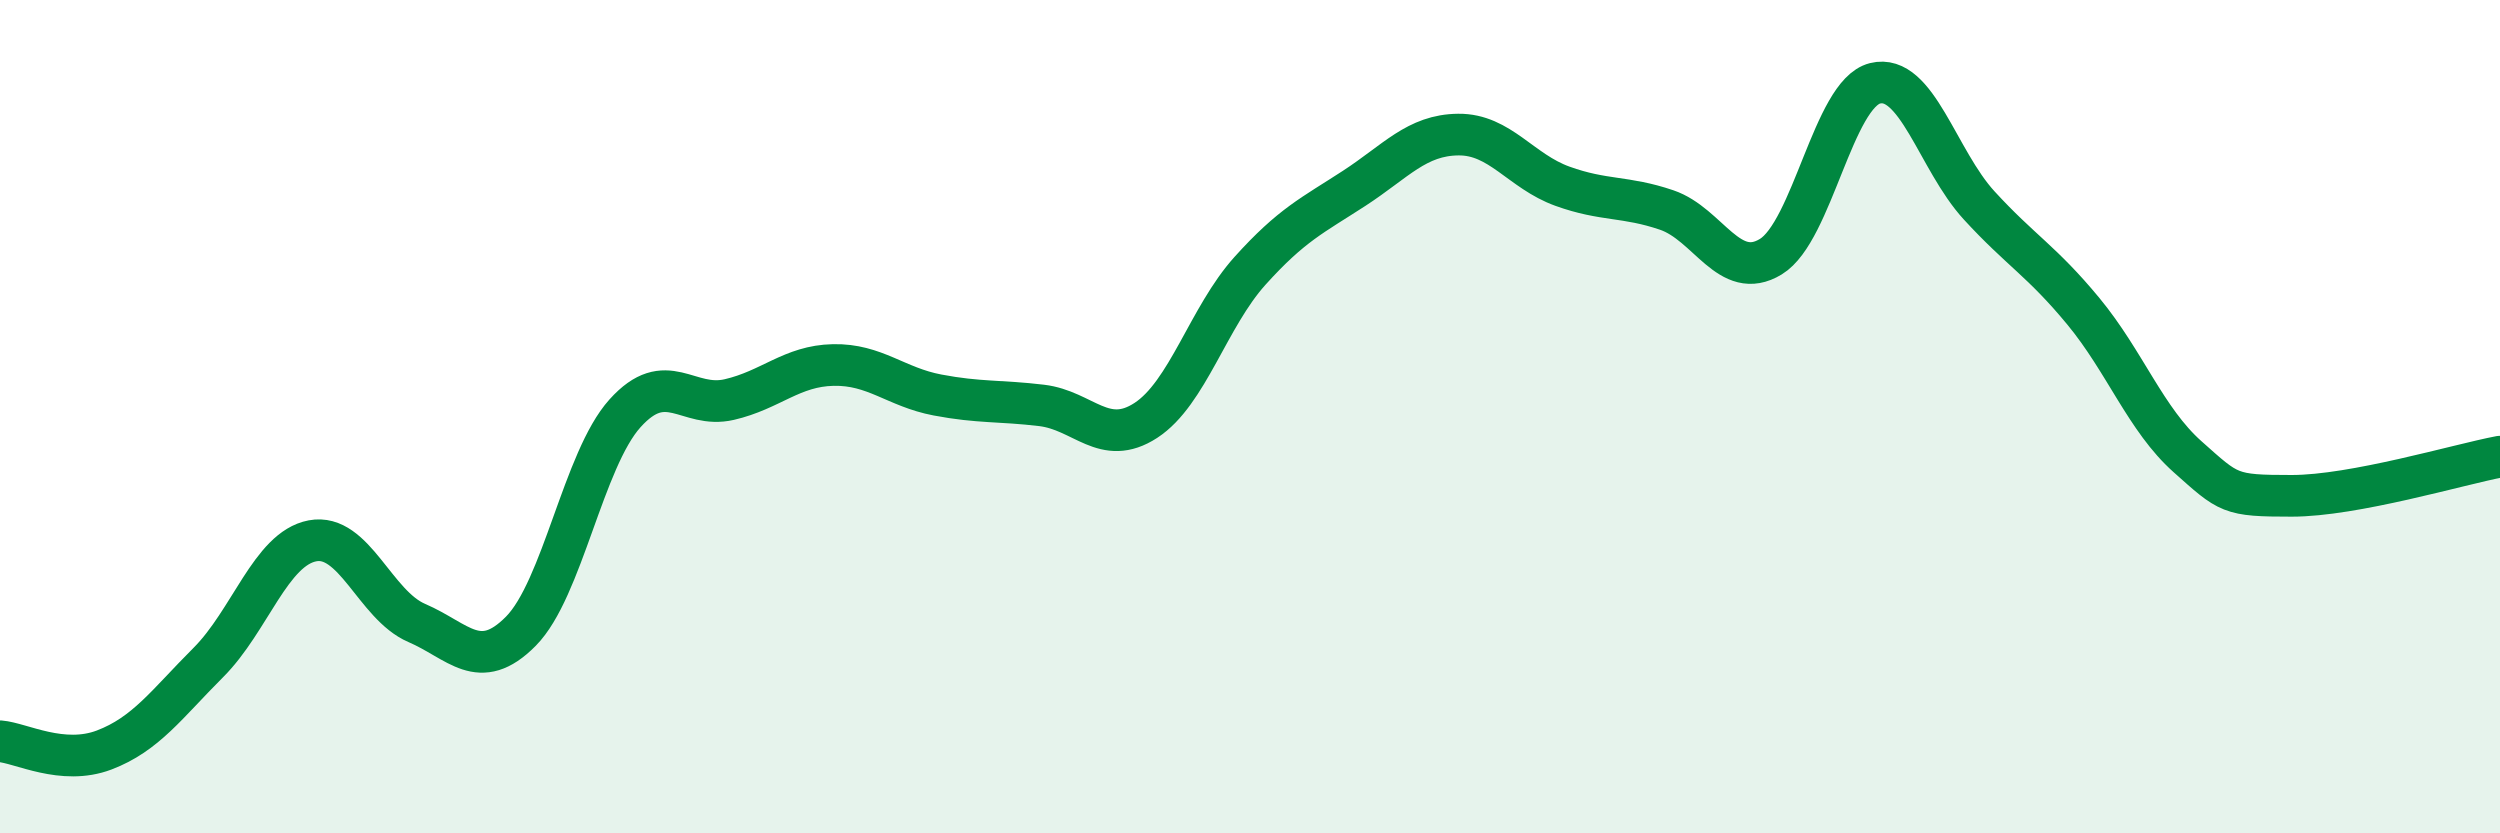 
    <svg width="60" height="20" viewBox="0 0 60 20" xmlns="http://www.w3.org/2000/svg">
      <path
        d="M 0,17.79 C 0.5,17.83 1.5,18.38 2.5,18 C 3.5,17.62 4,16.9 5,15.9 C 6,14.9 6.5,13.17 7.5,12.98 C 8.5,12.79 9,14.52 10,14.95 C 11,15.38 11.5,16.16 12.5,15.15 C 13.5,14.14 14,11.03 15,9.92 C 16,8.81 16.5,9.82 17.5,9.59 C 18.5,9.36 19,8.78 20,8.76 C 21,8.74 21.5,9.29 22.5,9.48 C 23.5,9.67 24,9.61 25,9.73 C 26,9.85 26.5,10.74 27.5,10.09 C 28.5,9.44 29,7.61 30,6.5 C 31,5.39 31.5,5.17 32.5,4.52 C 33.5,3.87 34,3.24 35,3.23 C 36,3.22 36.5,4.11 37.5,4.47 C 38.5,4.83 39,4.7 40,5.04 C 41,5.38 41.5,6.77 42.5,6.16 C 43.5,5.55 44,2.25 45,2 C 46,1.75 46.5,3.84 47.5,4.93 C 48.5,6.02 49,6.26 50,7.47 C 51,8.68 51.5,10.07 52.5,10.96 C 53.5,11.85 53.5,11.9 55,11.9 C 56.5,11.9 59,11.15 60,10.96L60 20L0 20Z"
        fill="#008740"
        opacity="0.1"
        stroke-linecap="round"
        stroke-linejoin="round"
      />
      <path
        d="M 0,17.79 C 0.5,17.83 1.5,18.38 2.5,18 C 3.5,17.62 4,16.9 5,15.9 C 6,14.9 6.5,13.17 7.5,12.98 C 8.5,12.79 9,14.52 10,14.95 C 11,15.38 11.5,16.16 12.5,15.15 C 13.5,14.14 14,11.03 15,9.92 C 16,8.81 16.5,9.82 17.5,9.59 C 18.5,9.36 19,8.78 20,8.76 C 21,8.74 21.5,9.29 22.5,9.48 C 23.5,9.67 24,9.61 25,9.73 C 26,9.85 26.5,10.74 27.5,10.09 C 28.5,9.44 29,7.61 30,6.5 C 31,5.39 31.5,5.17 32.5,4.52 C 33.5,3.87 34,3.24 35,3.23 C 36,3.22 36.5,4.11 37.5,4.47 C 38.5,4.83 39,4.7 40,5.04 C 41,5.38 41.5,6.77 42.5,6.16 C 43.5,5.55 44,2.25 45,2 C 46,1.75 46.5,3.84 47.5,4.93 C 48.5,6.02 49,6.26 50,7.47 C 51,8.68 51.5,10.07 52.5,10.96 C 53.5,11.85 53.5,11.9 55,11.9 C 56.5,11.9 59,11.15 60,10.96"
        stroke="#008740"
        stroke-width="1"
        fill="none"
        stroke-linecap="round"
        stroke-linejoin="round"
      />
    </svg>
  